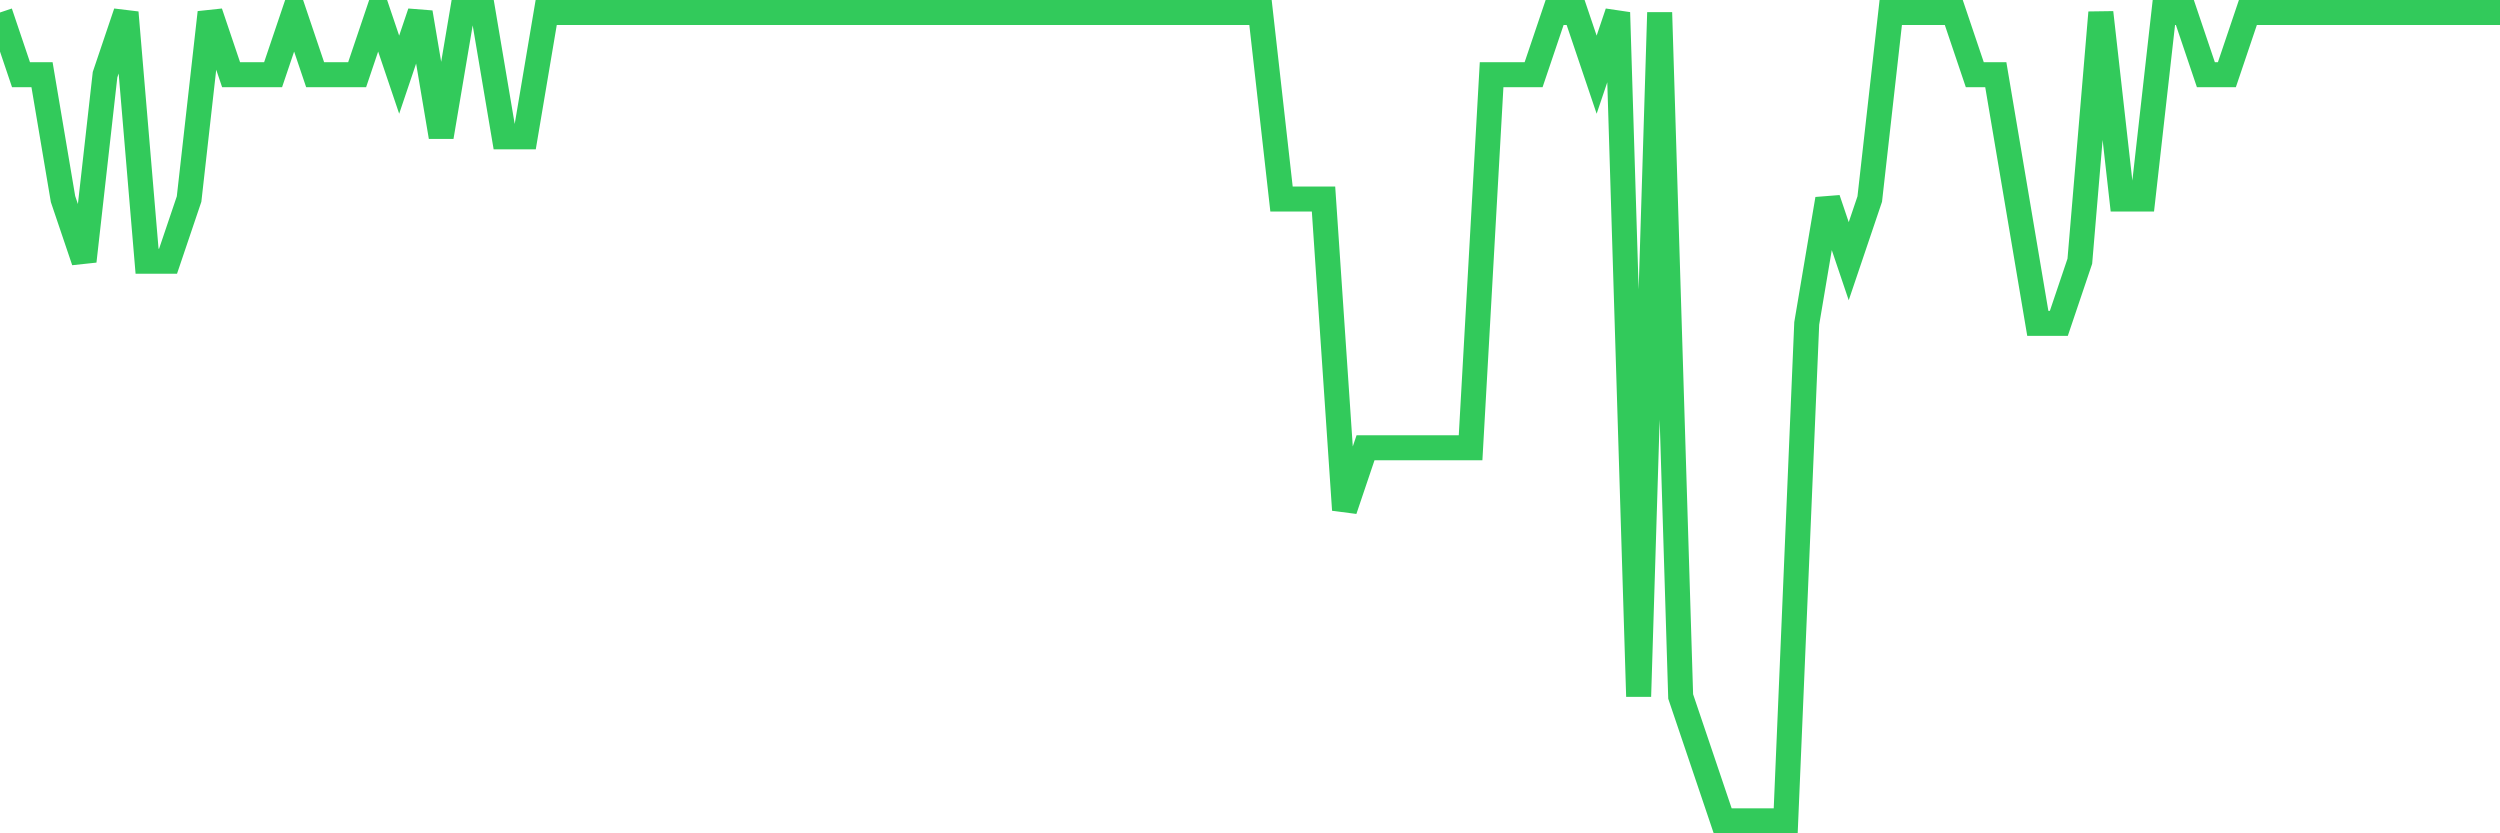 <svg
  xmlns="http://www.w3.org/2000/svg"
  xmlns:xlink="http://www.w3.org/1999/xlink"
  width="120"
  height="40"
  viewBox="0 0 120 40"
  preserveAspectRatio="none"
>
  <polyline
    points="0,0.6 1.008,3.585 2.017,3.585 3.025,9.554 4.034,12.538 5.042,3.585 6.05,0.6 7.059,12.538 8.067,12.538 9.076,9.554 10.084,0.6 11.092,3.585 12.101,3.585 13.109,3.585 14.118,0.6 15.126,3.585 16.134,3.585 17.143,3.585 18.151,0.6 19.16,3.585 20.168,0.6 21.176,6.569 22.185,0.6 23.193,0.6 24.202,6.569 25.21,6.569 26.218,0.6 27.227,0.6 28.235,0.6 29.244,0.6 30.252,0.6 31.261,0.6 32.269,0.6 33.277,0.6 34.286,0.6 35.294,0.6 36.303,0.6 37.311,0.6 38.319,0.6 39.328,0.6 40.336,0.6 41.345,0.6 42.353,0.6 43.361,0.6 44.37,0.6 45.378,0.6 46.387,0.6 47.395,0.6 48.403,0.6 49.412,0.6 50.42,0.6 51.429,0.6 52.437,0.6 53.445,0.6 54.454,0.6 55.462,0.6 56.471,0.6 57.479,0.6 58.487,0.6 59.496,0.6 60.504,0.6 61.513,9.554 62.521,9.554 63.529,9.554 64.538,24.477 65.546,21.492 66.555,21.492 67.563,21.492 68.571,21.492 69.58,21.492 70.588,21.492 71.597,3.585 72.605,3.585 73.613,3.585 74.622,0.6 75.63,0.6 76.639,3.585 77.647,0.6 78.655,33.431 79.664,0.6 80.672,33.431 81.681,36.415 82.689,39.4 83.697,39.4 84.706,39.4 85.714,39.4 86.723,15.523 87.731,9.554 88.739,12.538 89.748,9.554 90.756,0.6 91.765,0.6 92.773,0.6 93.782,0.6 94.79,3.585 95.798,3.585 96.807,9.554 97.815,15.523 98.824,15.523 99.832,12.538 100.84,0.6 101.849,9.554 102.857,9.554 103.866,0.6 104.874,0.6 105.882,3.585 106.891,3.585 107.899,0.6 108.908,0.6 109.916,0.6 110.924,0.6 111.933,0.6 112.941,0.6 113.95,0.6 114.958,0.6 115.966,0.6 116.975,0.6 117.983,0.6 118.992,0.6 120,0.6"
    fill="none"
    stroke="#32ca5b"
    stroke-width="1.2"
  >
  </polyline>
</svg>